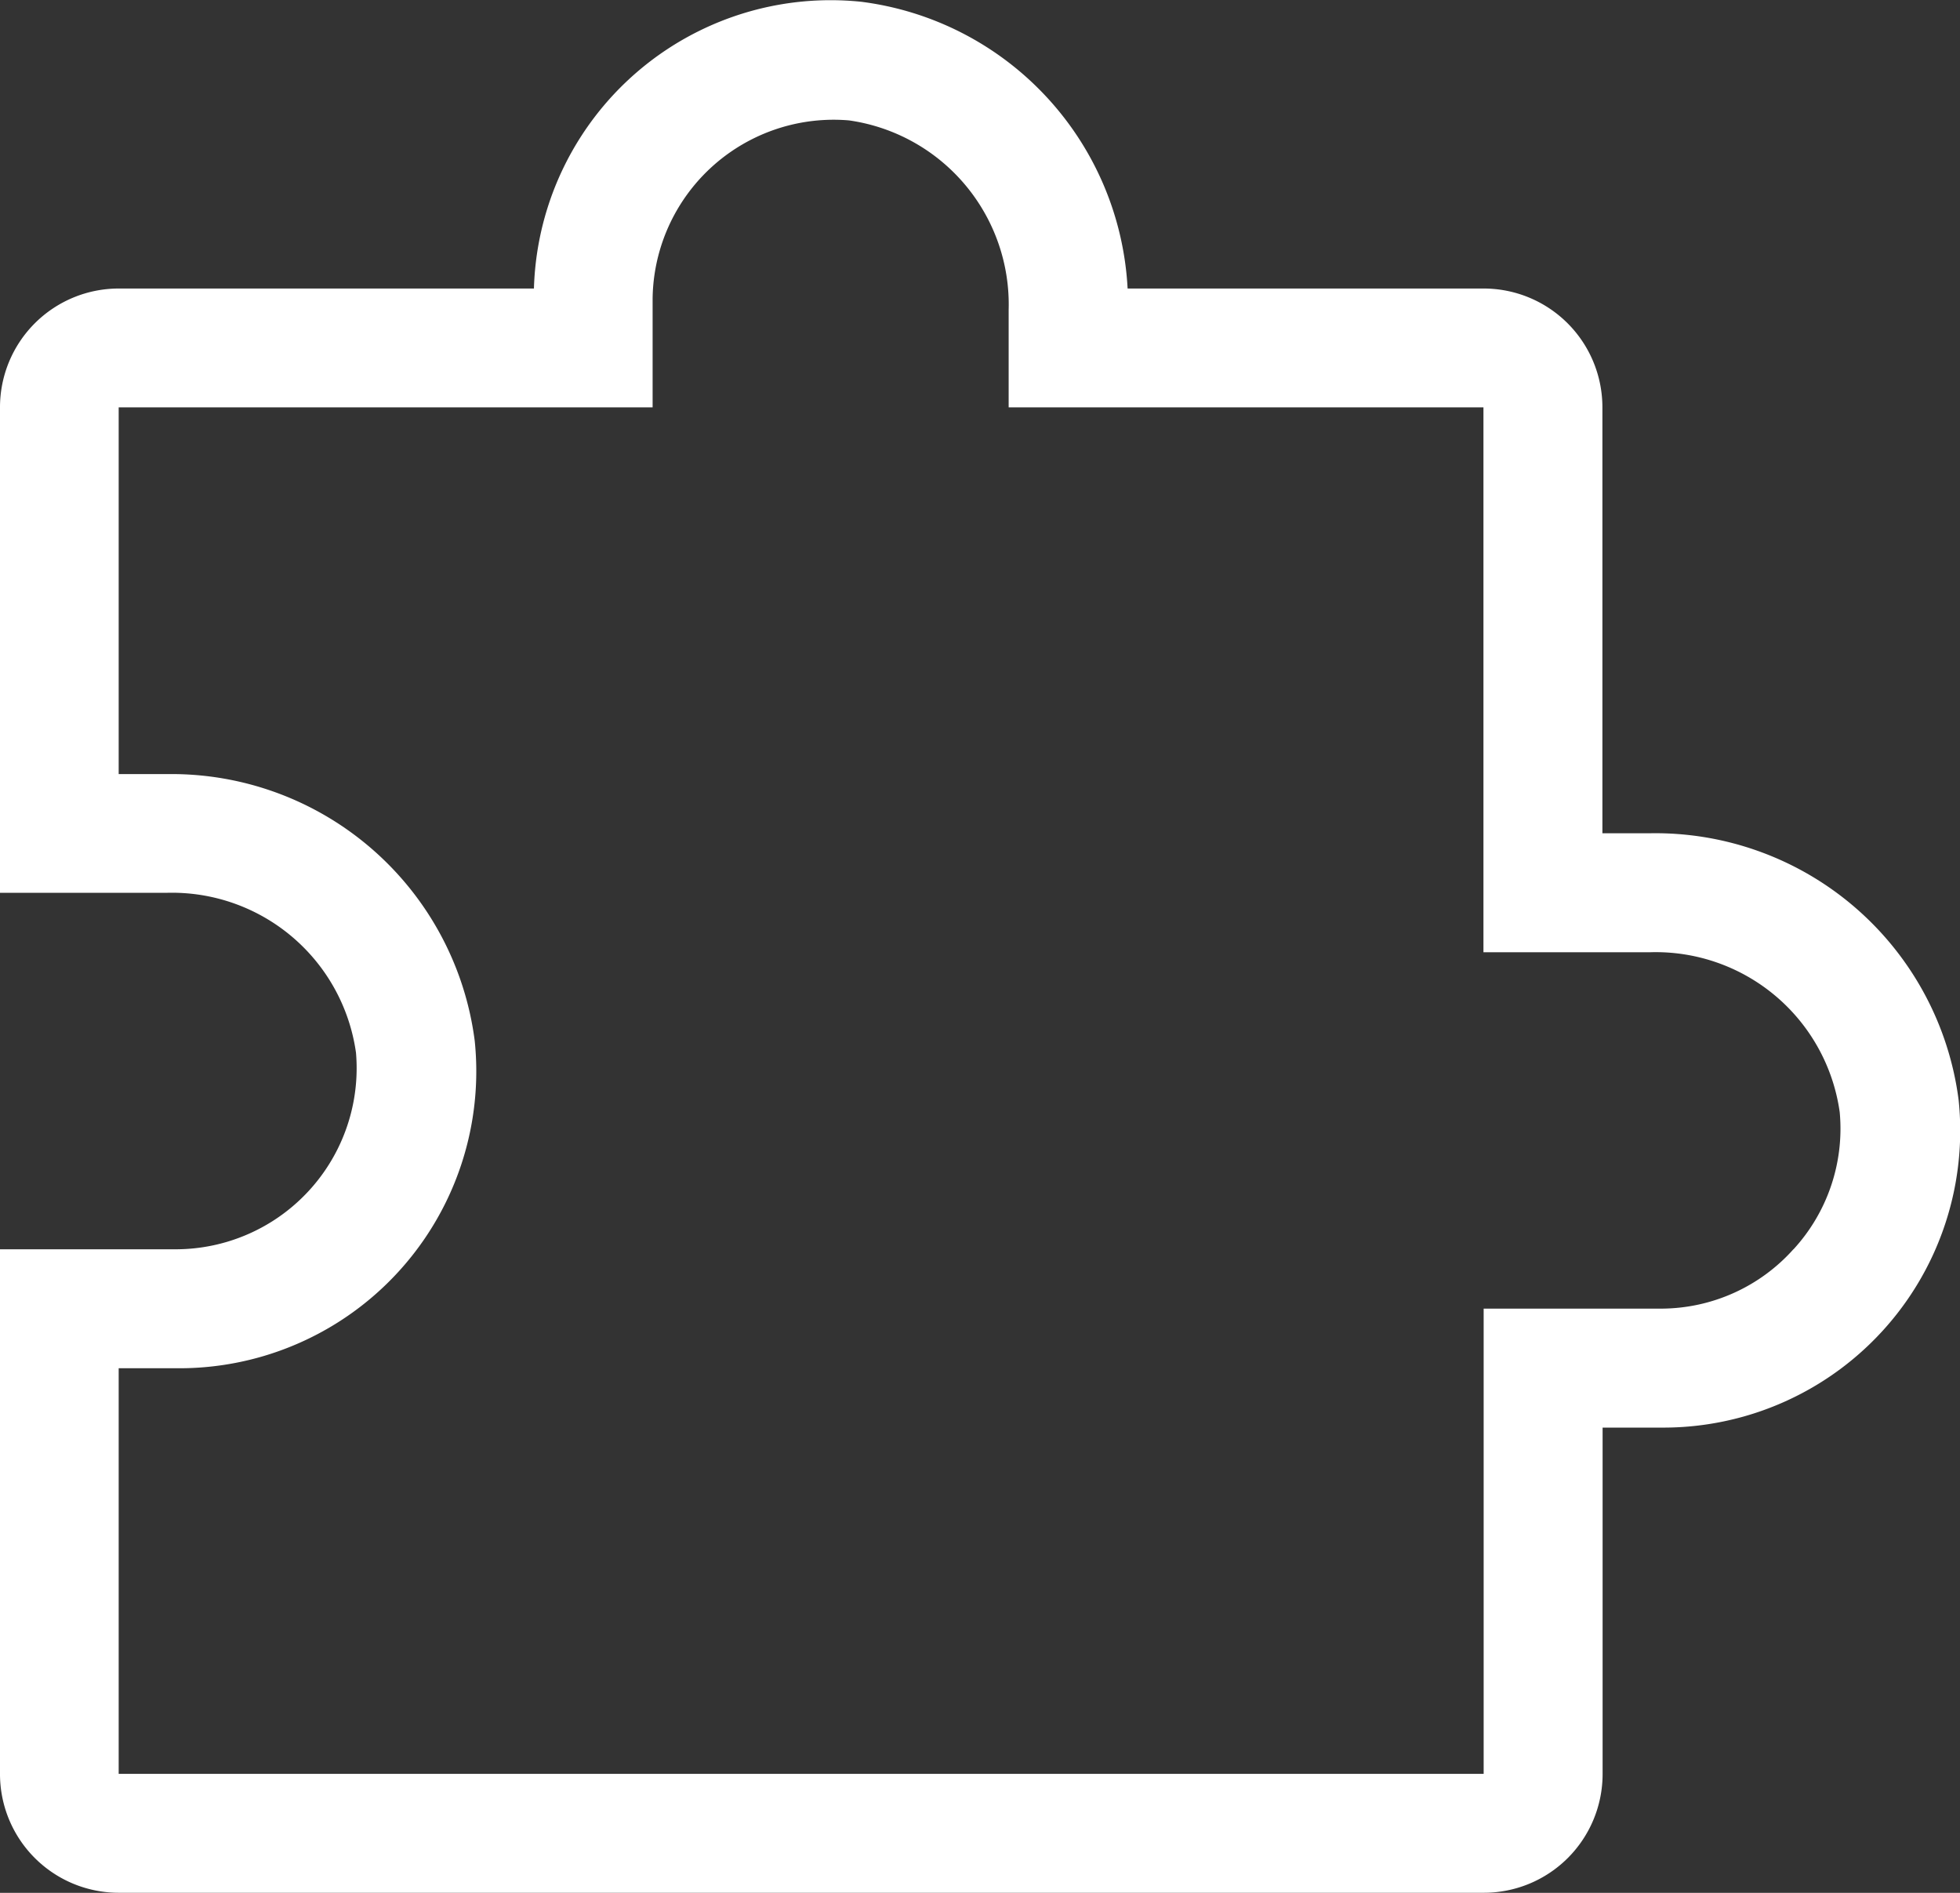 <?xml version="1.0" encoding="UTF-8"?> <svg xmlns="http://www.w3.org/2000/svg" width="29" height="28" viewBox="0 0 29 28"><rect x="0" y="0" width="29" height="28" fill="#333333" stroke="none"/><path id="plugin-line" d="M26.42,14.3h-.711V8a1.757,1.757,0,0,0-1.756-1.758H18.684A4.516,4.516,0,0,0,14.741,2,4.392,4.392,0,0,0,9.9,6.242H3.756A1.757,1.757,0,0,0,2,8v7.181H4.467a2.749,2.749,0,0,1,2.8,2.364,2.679,2.679,0,0,1-2.634,2.909H2v7.761a1.757,1.757,0,0,0,1.756,1.758h20.2a1.757,1.757,0,0,0,1.756-1.758V23.092h.878a4.393,4.393,0,0,0,4.39-4.843A4.524,4.524,0,0,0,26.42,14.3Zm2.116,6.153a2.633,2.633,0,0,1-1.949.879H23.952v6.882H3.756v-6h.878a4.393,4.393,0,0,0,4.39-4.843,4.524,4.524,0,0,0-4.557-3.946H3.756V8h7.9V6.392a2.679,2.679,0,0,1,2.906-2.637,2.75,2.75,0,0,1,2.362,2.8V8h7.025v8.06H26.42a2.749,2.749,0,0,1,2.8,2.364A2.638,2.638,0,0,1,28.536,20.455Z" transform="translate(-2 -1.974)" fill="#fff"></path></svg> 